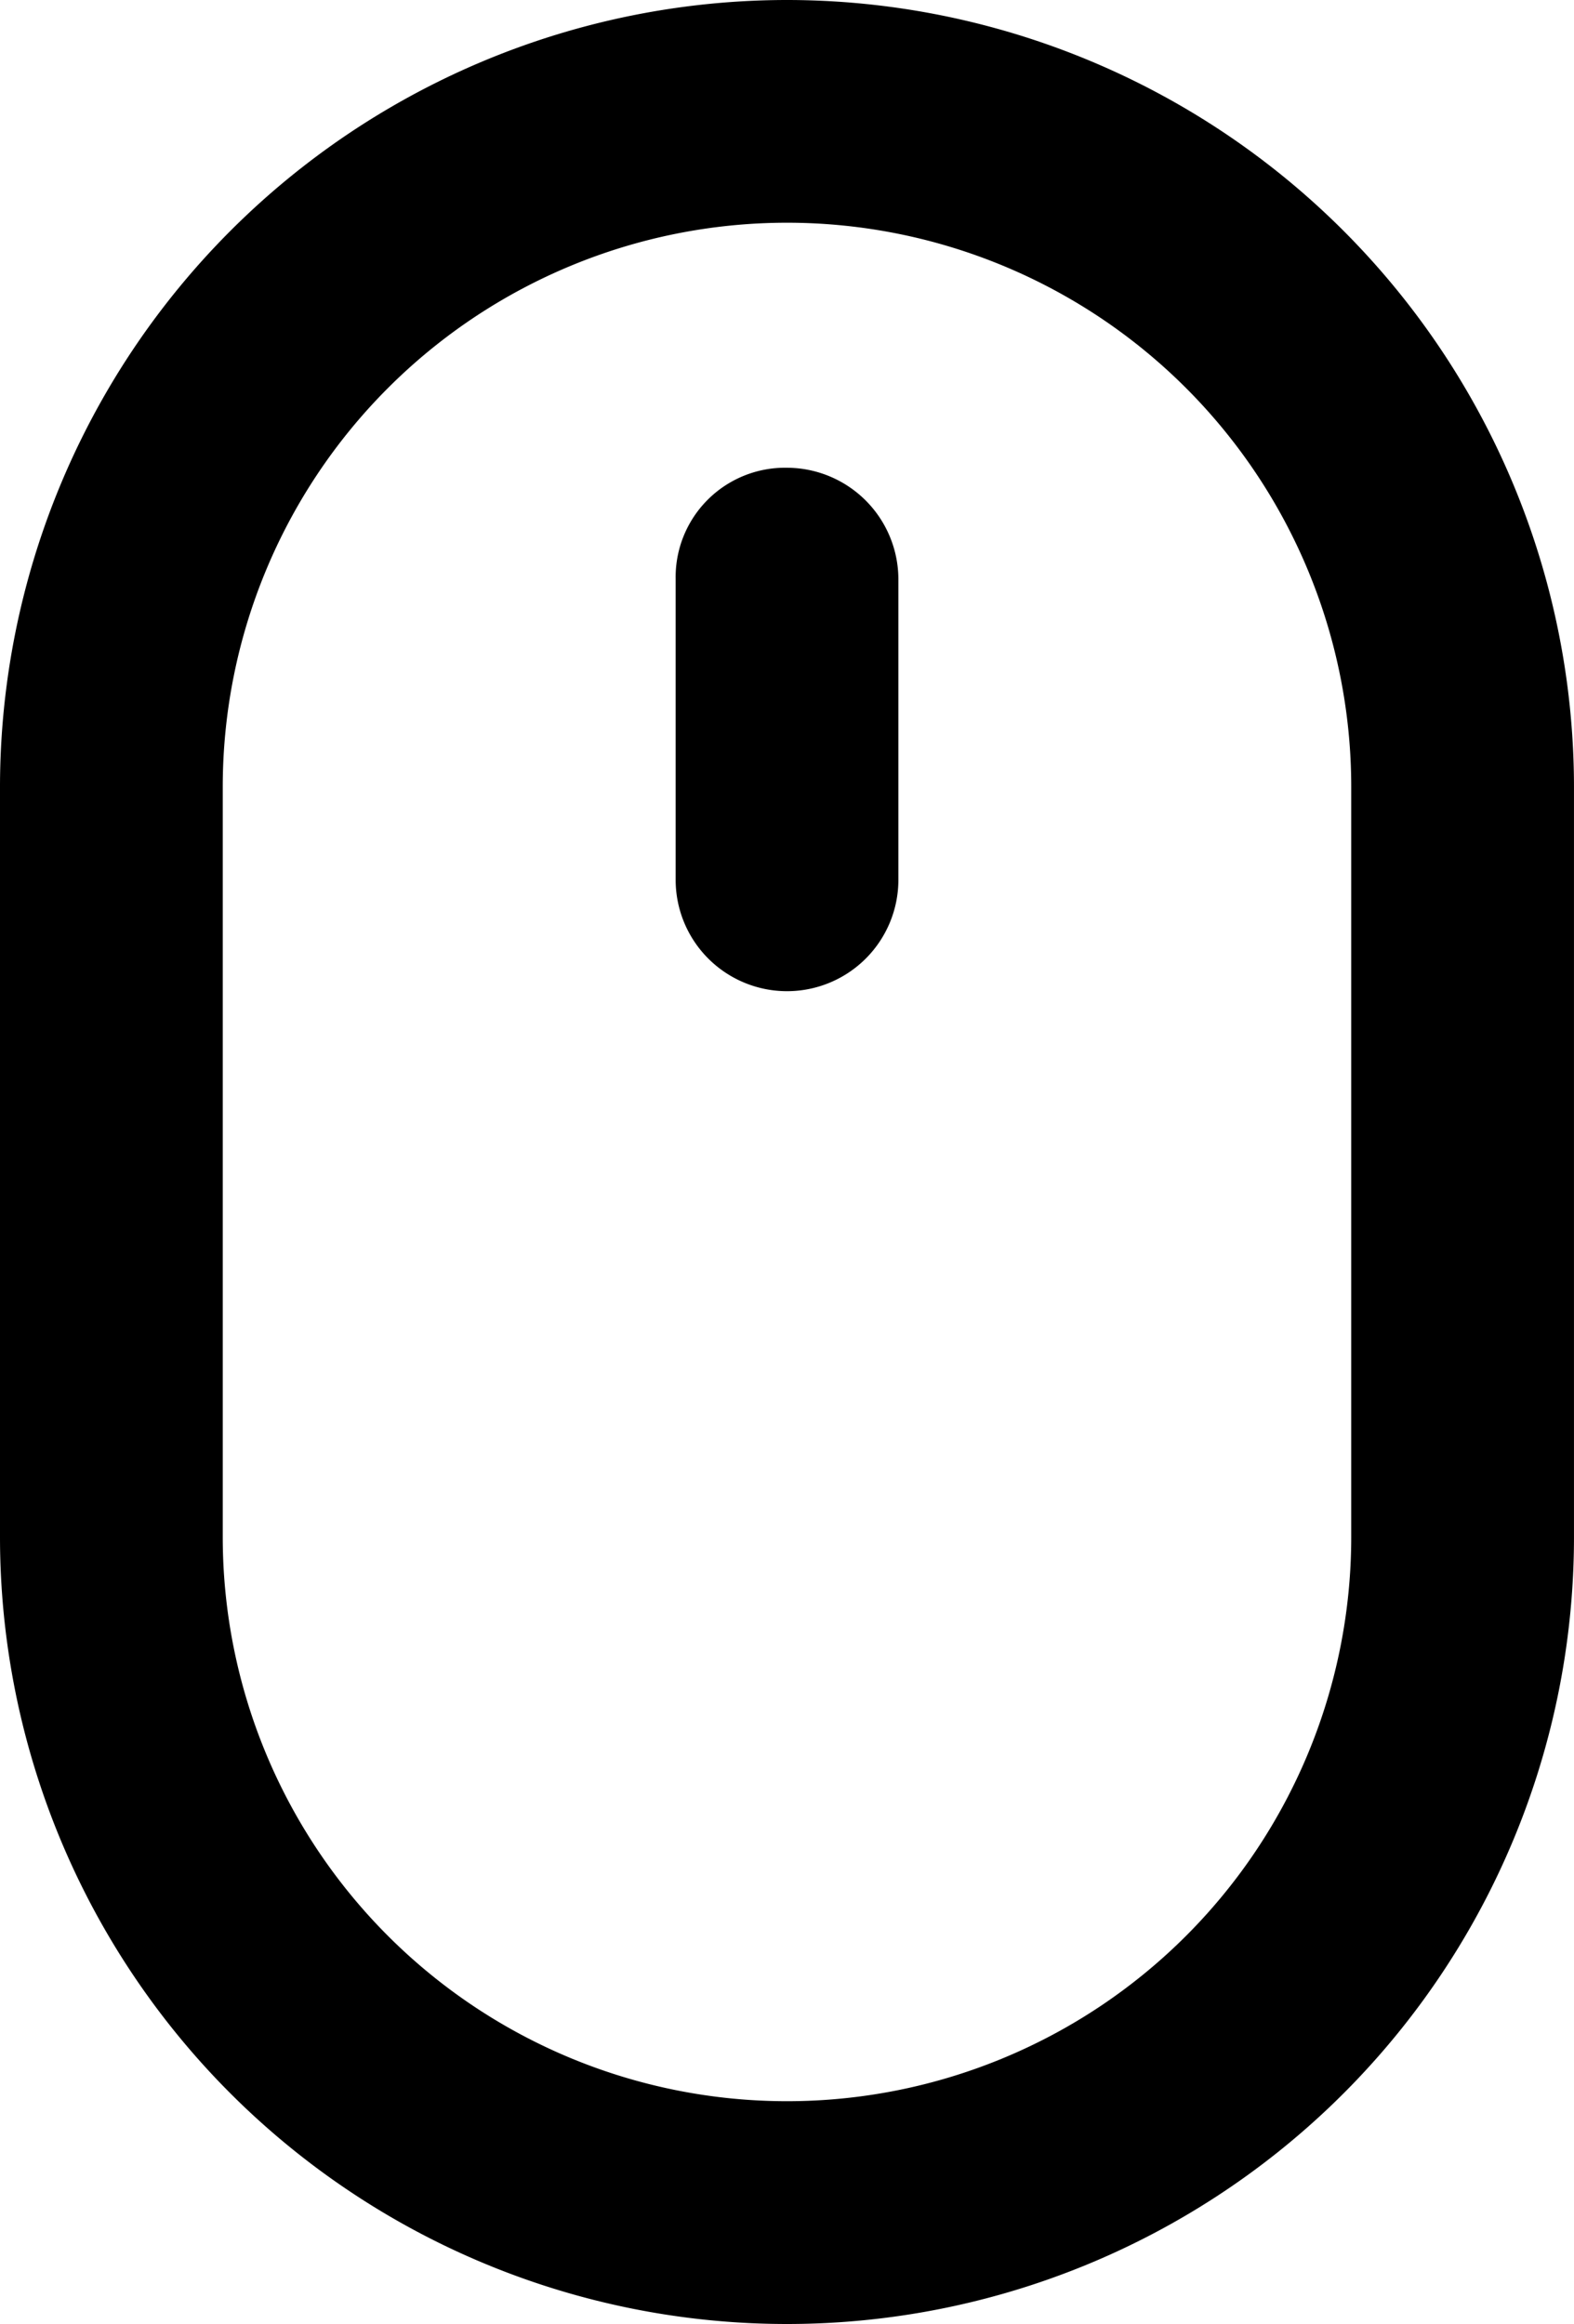 <svg xmlns="http://www.w3.org/2000/svg" width="85.955" height="126.903" viewBox="0 0 85.955 126.903">
  <g id="グループ_7884" data-name="グループ 7884" transform="translate(0.001 -61.194)">
    <path id="パス_7019" data-name="パス 7019" d="M318.577,151.05A43,43,0,0,0,275.6,194.027v40.95a42.977,42.977,0,1,0,85.954,0l0-40.95a43,43,0,0,0-42.977-42.977Zm30.813,83.925a30.813,30.813,0,1,1-61.626,0v-40.95a30.813,30.813,0,1,1,61.626,0Z" transform="translate(-275.601 -89.856)"/>
    <path id="パス_7020" data-name="パス 7020" d="M367.874,210.72a5.973,5.973,0,0,0-6.081,6.081v16.42a6.081,6.081,0,1,0,12.163,0V216.8A6.1,6.1,0,0,0,367.874,210.72Z" transform="translate(-324.897 -123.984)"/>
  </g>
</svg>

